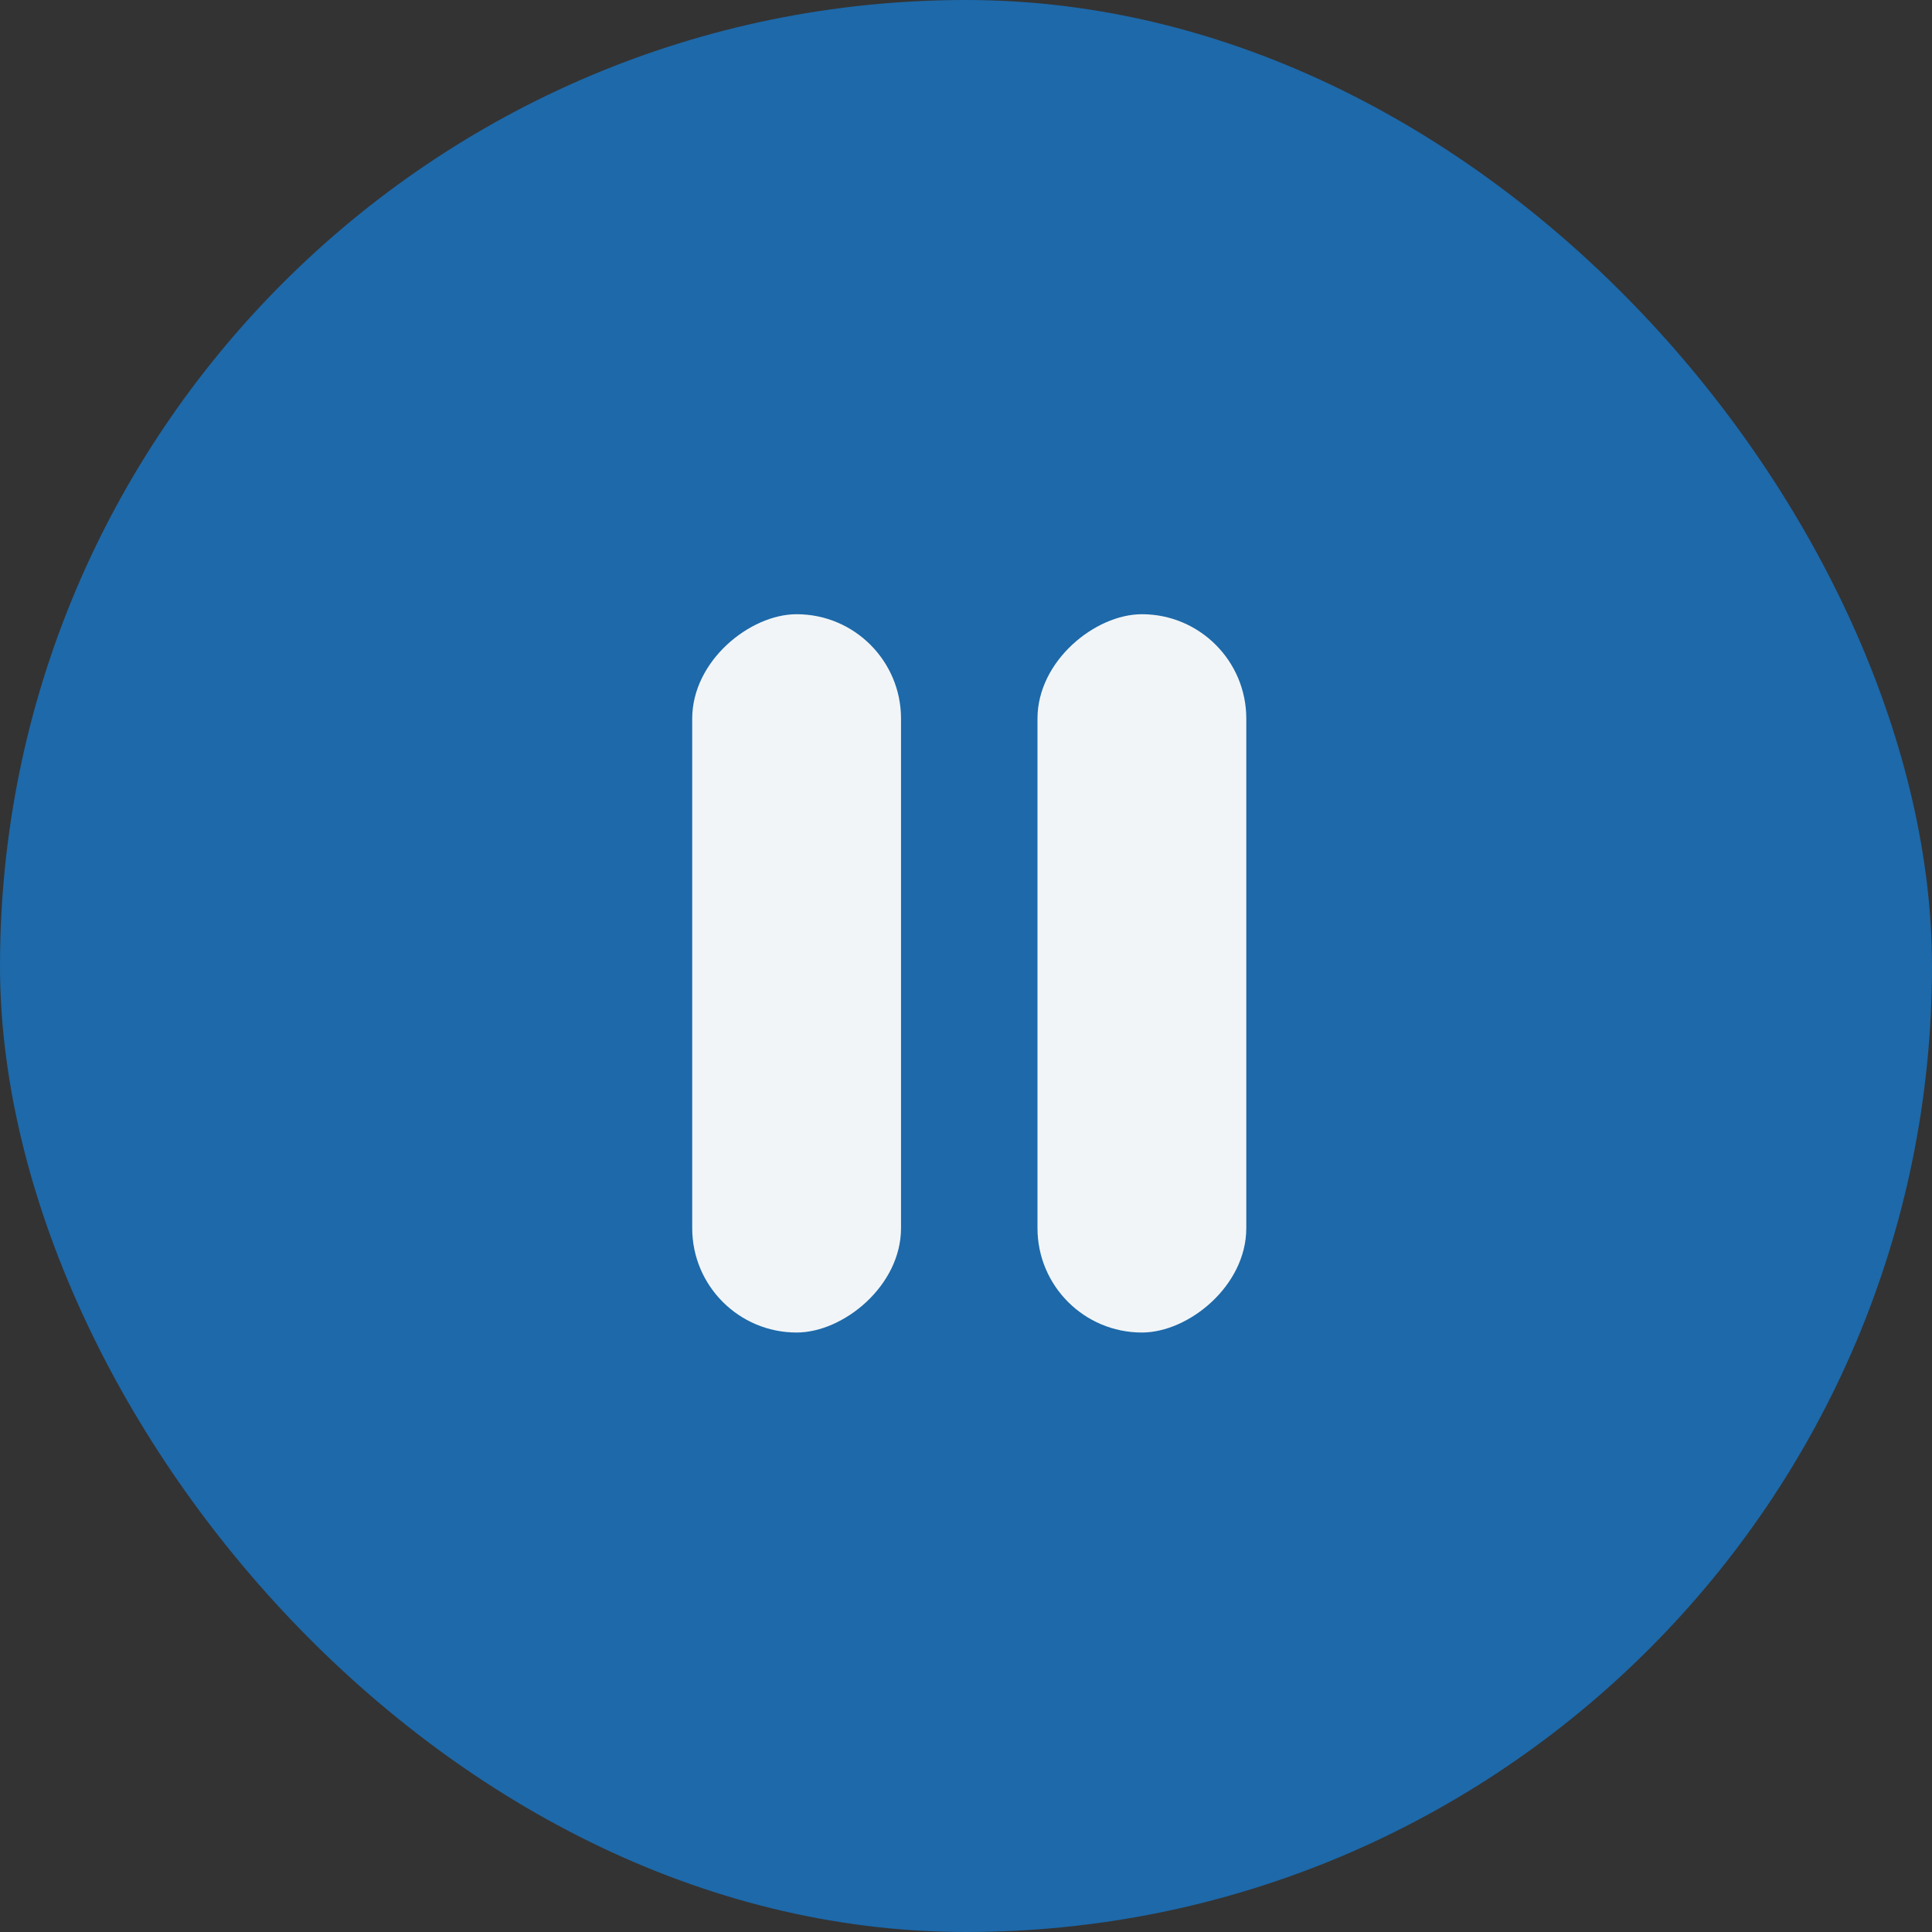 <svg xmlns="http://www.w3.org/2000/svg" width="38" height="38" viewBox="0 0 38 38">
  <rect x="0" y="0" width="38" height="38" fill="#333333" stroke="none"/>
  <g id="Group_1573" data-name="Group 1573" transform="translate(-3665 -43)">
    <rect id="Rectangle_1306" data-name="Rectangle 1306" width="38" height="38" rx="19" transform="translate(3665 43)" fill="#1d69aa"/>
    <g id="Group_1572" data-name="Group 1572" transform="translate(3567.292 35.964)">
      <rect id="Rectangle_1304" data-name="Rectangle 1304" width="14.128" height="4.107" rx="2.053" transform="translate(111.323 33.245) rotate(-90)" fill="#f2f5f7"/>
      <rect id="Rectangle_1305" data-name="Rectangle 1305" width="14.128" height="4.107" rx="2.053" transform="translate(118.114 33.245) rotate(-90)" fill="#f2f5f7"/>
    </g>
  </g>
</svg>
